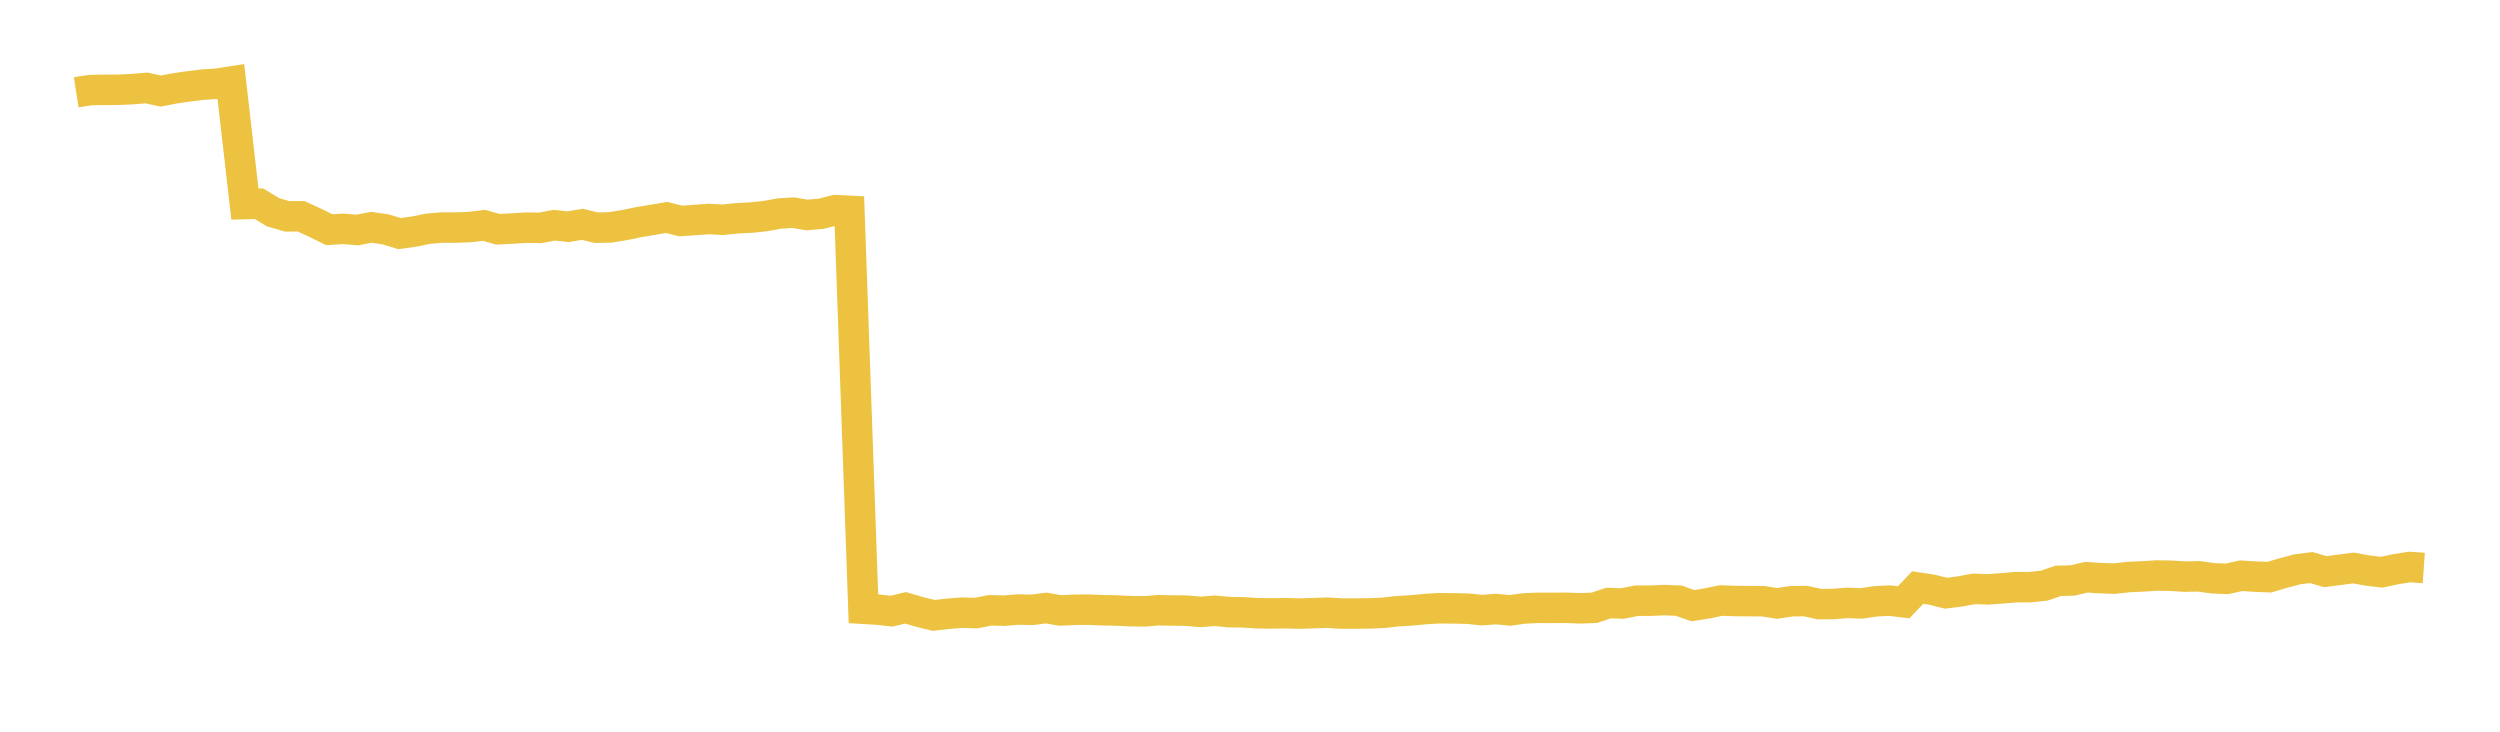 <svg width="164" height="48" xmlns="http://www.w3.org/2000/svg" xmlns:xlink="http://www.w3.org/1999/xlink"><path fill="none" stroke="rgb(237,194,64)" stroke-width="2" d="M5,6.054L5.922,5.911L6.844,5.895L7.766,5.888L8.689,5.847L9.611,5.769L10.533,5.974L11.455,5.798L12.377,5.666L13.299,5.551L14.222,5.493L15.144,5.349L16.066,13.387L16.988,13.364L17.91,13.924L18.832,14.191L19.754,14.19L20.677,14.611L21.599,15.069L22.521,15.012L23.443,15.087L24.365,14.91L25.287,15.044L26.21,15.324L27.132,15.197L28.054,15.009L28.976,14.927L29.898,14.929L30.82,14.893L31.743,14.781L32.665,15.039L33.587,14.994L34.509,14.935L35.431,14.948L36.353,14.776L37.275,14.873L38.198,14.715L39.12,14.938L40.042,14.915L40.964,14.766L41.886,14.576L42.808,14.421L43.731,14.265L44.653,14.497L45.575,14.432L46.497,14.367L47.419,14.416L48.341,14.321L49.263,14.274L50.186,14.179L51.108,14.009L52.03,13.952L52.952,14.105L53.874,14.021L54.796,13.786L55.719,13.831L56.641,39.936L57.563,39.99L58.485,40.092L59.407,39.874L60.329,40.143L61.251,40.371L62.174,40.266L63.096,40.191L64.018,40.22L64.94,40.038L65.862,40.059L66.784,39.985L67.707,40.005L68.629,39.888L69.551,40.046L70.473,40.004L71.395,39.994L72.317,40.032L73.24,40.049L74.162,40.094L75.084,40.104L76.006,40.032L76.928,40.05L77.85,40.061L78.772,40.14L79.695,40.068L80.617,40.156L81.539,40.168L82.461,40.229L83.383,40.241L84.305,40.229L85.228,40.25L86.15,40.224L87.072,40.192L87.994,40.251L88.916,40.248L89.838,40.241L90.76,40.2L91.683,40.095L92.605,40.042L93.527,39.951L94.449,39.901L95.371,39.91L96.293,39.93L97.216,40.026L98.138,39.954L99.06,40.043L99.982,39.914L100.904,39.873L101.826,39.876L102.749,39.871L103.671,39.906L104.593,39.87L105.515,39.56L106.437,39.591L107.359,39.405L108.281,39.405L109.204,39.367L110.126,39.404L111.048,39.73L111.97,39.588L112.892,39.393L113.814,39.426L114.737,39.433L115.659,39.439L116.581,39.585L117.503,39.443L118.425,39.427L119.347,39.63L120.269,39.624L121.192,39.548L122.114,39.584L123.036,39.446L123.958,39.4L124.88,39.51L125.802,38.543L126.725,38.681L127.647,38.913L128.569,38.801L129.491,38.63L130.413,38.661L131.335,38.596L132.257,38.517L133.18,38.517L134.102,38.418L135.024,38.103L135.946,38.079L136.868,37.867L137.79,37.925L138.713,37.957L139.635,37.853L140.557,37.812L141.479,37.755L142.401,37.768L143.323,37.826L144.246,37.807L145.168,37.936L146.09,37.972L147.012,37.768L147.934,37.825L148.856,37.863L149.778,37.594L150.701,37.348L151.623,37.231L152.545,37.503L153.467,37.38L154.389,37.26L155.311,37.428L156.234,37.538L157.156,37.342L158.078,37.195L159,37.259"></path></svg>